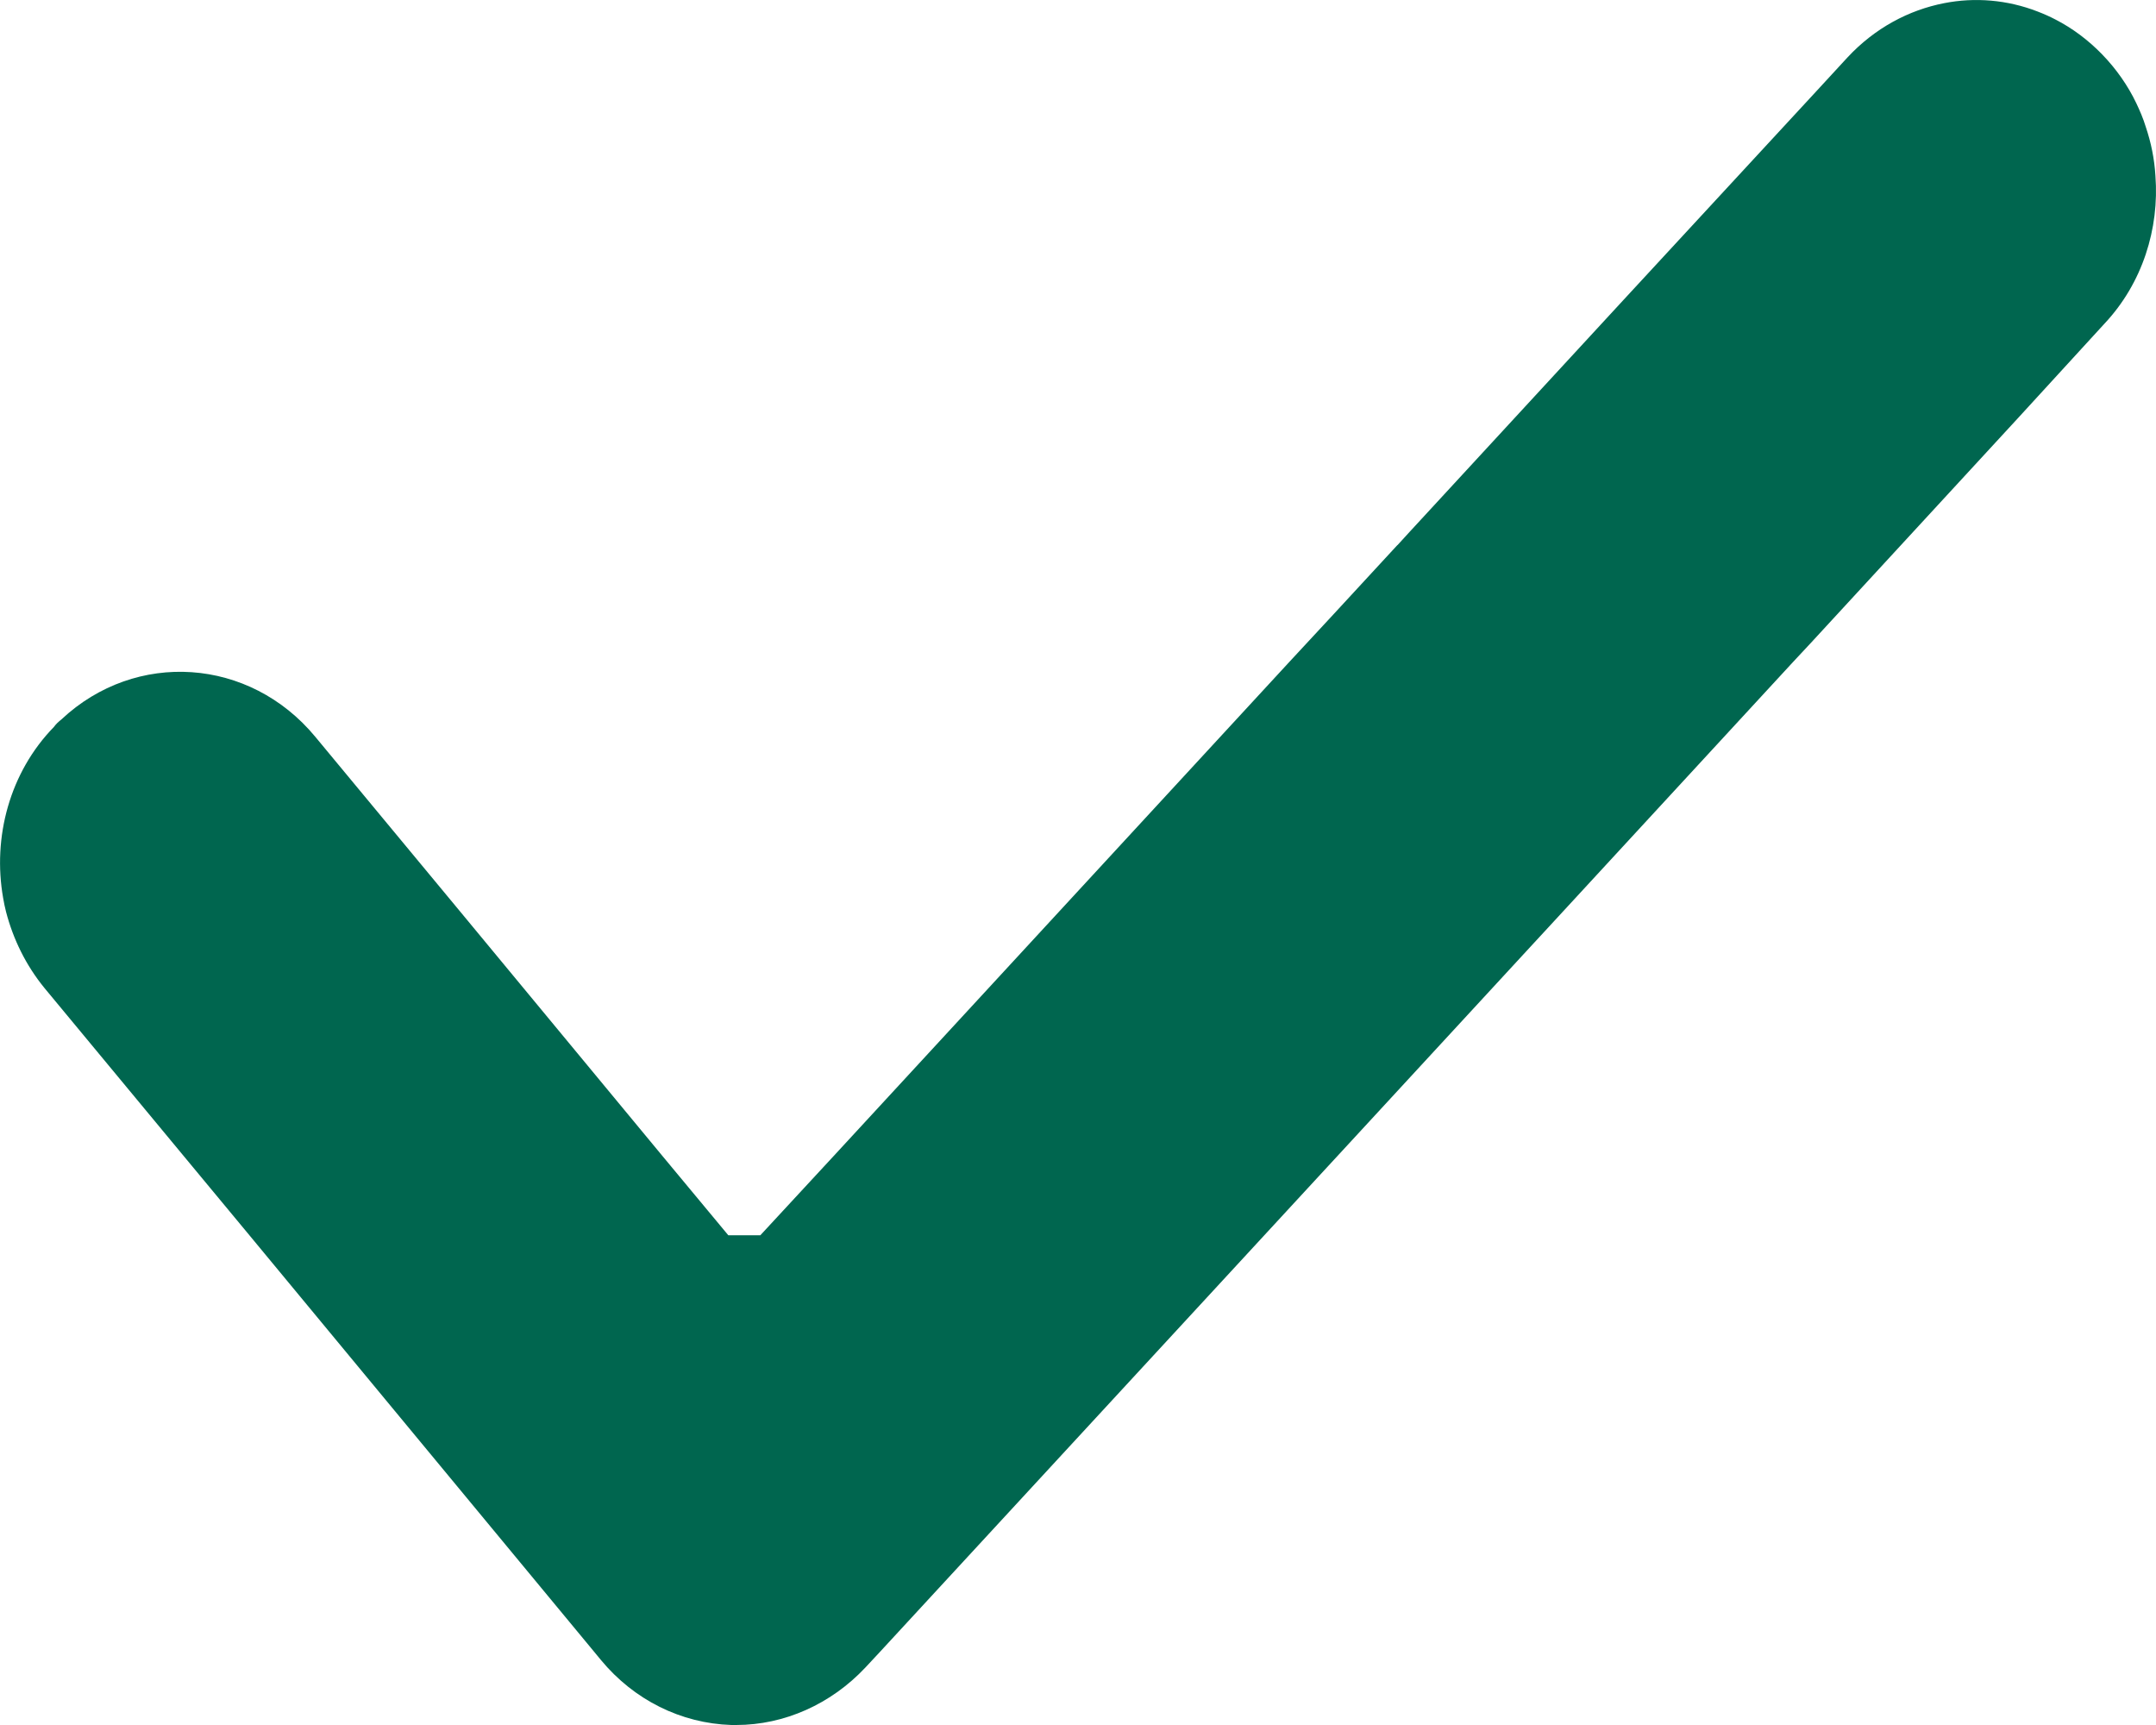 <svg width="15" height="12" viewBox="0 0 15 12" fill="none" xmlns="http://www.w3.org/2000/svg">
<path d="M9.722 3.792L9.278 4.273L8.97 4.605L6.549 7.23L5.799 8.043L5.29 8.593H5.067L4.61 8.043L3.203 6.343L2.194 5.126C1.737 4.573 0.945 4.52 0.428 5.004C0.408 5.02 0.39 5.036 0.375 5.057C0.067 5.373 -0.053 5.825 0.022 6.248C0.027 6.279 0.034 6.311 0.042 6.343C0.092 6.534 0.18 6.715 0.31 6.874L1.279 8.043L1.736 8.594L4.129 11.485L4.181 11.548C4.41 11.825 4.738 11.989 5.089 12H5.122C5.458 12 5.782 11.854 6.02 11.601L6.128 11.485L9.279 8.07L9.304 8.043L10.659 6.574L10.769 6.455L12.475 4.605L12.601 4.47L14.043 2.905L14.642 2.251C14.906 1.97 15.024 1.59 14.996 1.223C14.989 1.106 14.966 0.992 14.928 0.88C14.911 0.824 14.888 0.771 14.863 0.718C14.805 0.596 14.723 0.479 14.625 0.378C14.527 0.277 14.416 0.195 14.301 0.136C14.261 0.115 14.218 0.096 14.176 0.08C13.965 -0.002 13.739 -0.02 13.526 0.022C13.28 0.07 13.044 0.195 12.854 0.399L12.631 0.641L11.291 2.091L9.808 3.699L9.723 3.792L9.722 3.792Z" fill="#00664F"/>
</svg>
